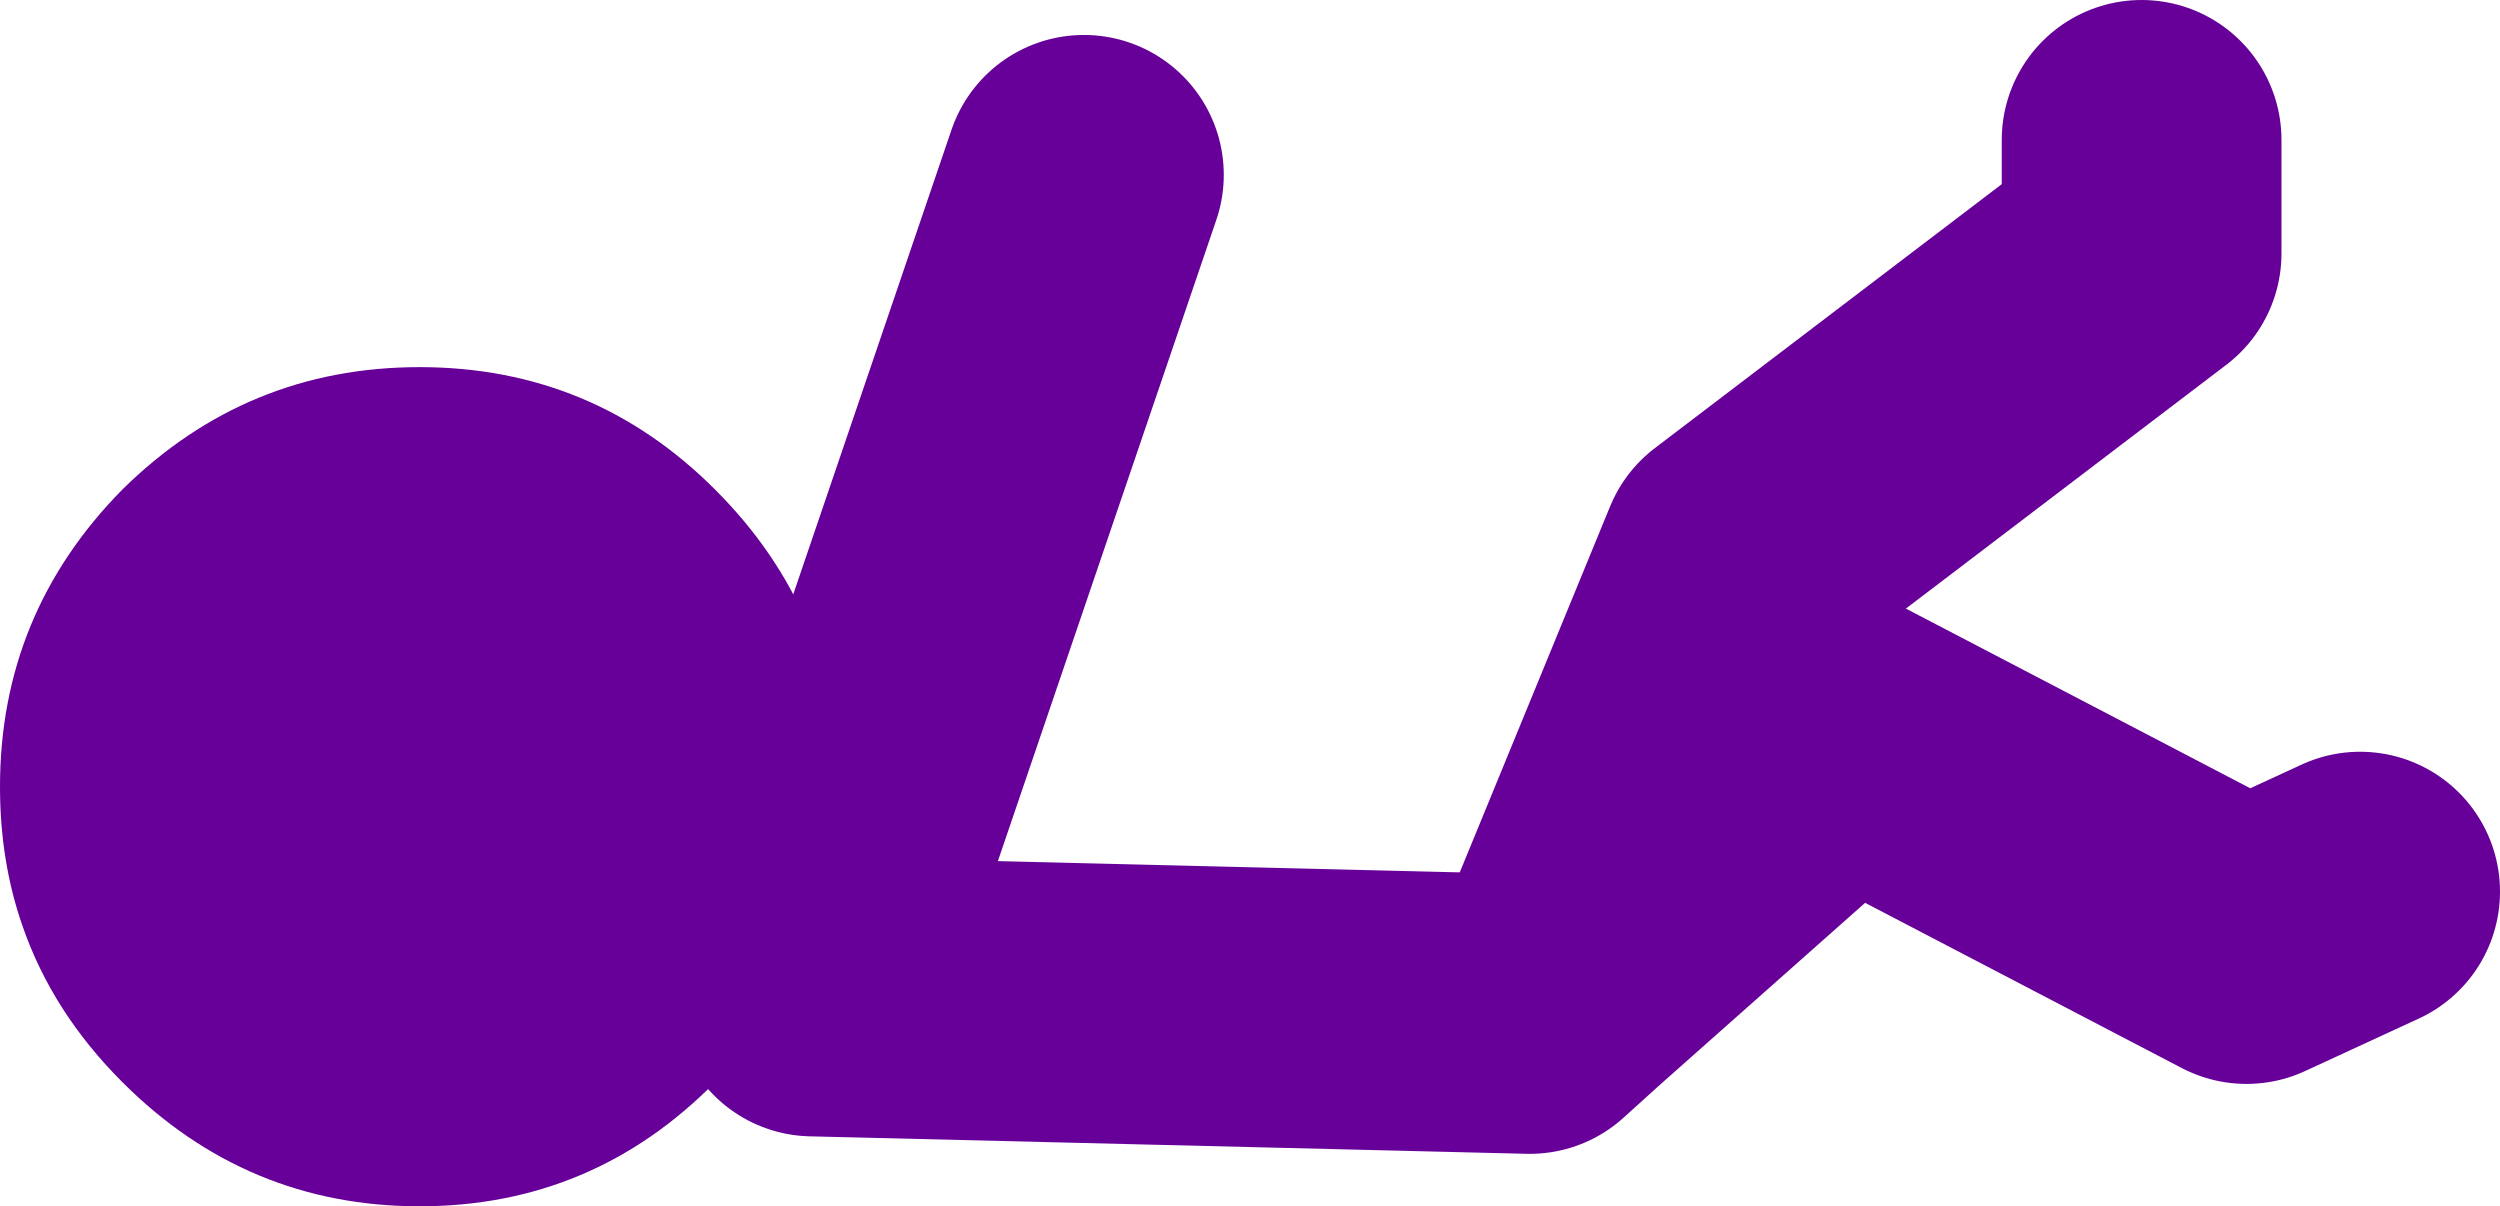 <?xml version="1.0" encoding="UTF-8" standalone="no"?>
<svg xmlns:xlink="http://www.w3.org/1999/xlink" height="34.5px" width="71.5px" xmlns="http://www.w3.org/2000/svg">
  <g transform="matrix(1.0, 0.0, 0.0, 1.0, 133.3, -1.2)">
    <path d="M-110.55 29.05 Q-111.4 30.7 -112.85 32.15 -116.35 35.7 -121.3 35.7 -126.25 35.7 -129.8 32.15 -131.8 30.15 -132.65 27.7 -133.3 25.85 -133.3 23.7 -133.3 18.75 -129.8 15.2 -126.25 11.7 -121.3 11.7 -116.35 11.7 -112.85 15.2 -109.3 18.75 -109.3 23.7 -109.3 26.65 -110.55 29.05" fill="#660099" fill-rule="evenodd" stroke="none"/>
    <path d="M-72.05 5.2 L-72.05 8.45 -83.55 17.2 -88.5 29.25 -80.55 22.2 -69.05 28.2 -65.8 26.7 M-110.55 29.05 Q-110.4 29.15 -110.3 29.2 M-110.05 29.7 L-89.55 30.2 -88.5 29.25 M-110.05 28.95 L-102.3 6.2" fill="none" stroke="#660099" stroke-linecap="round" stroke-linejoin="round" stroke-width="8.0"/>
  </g>
</svg>
